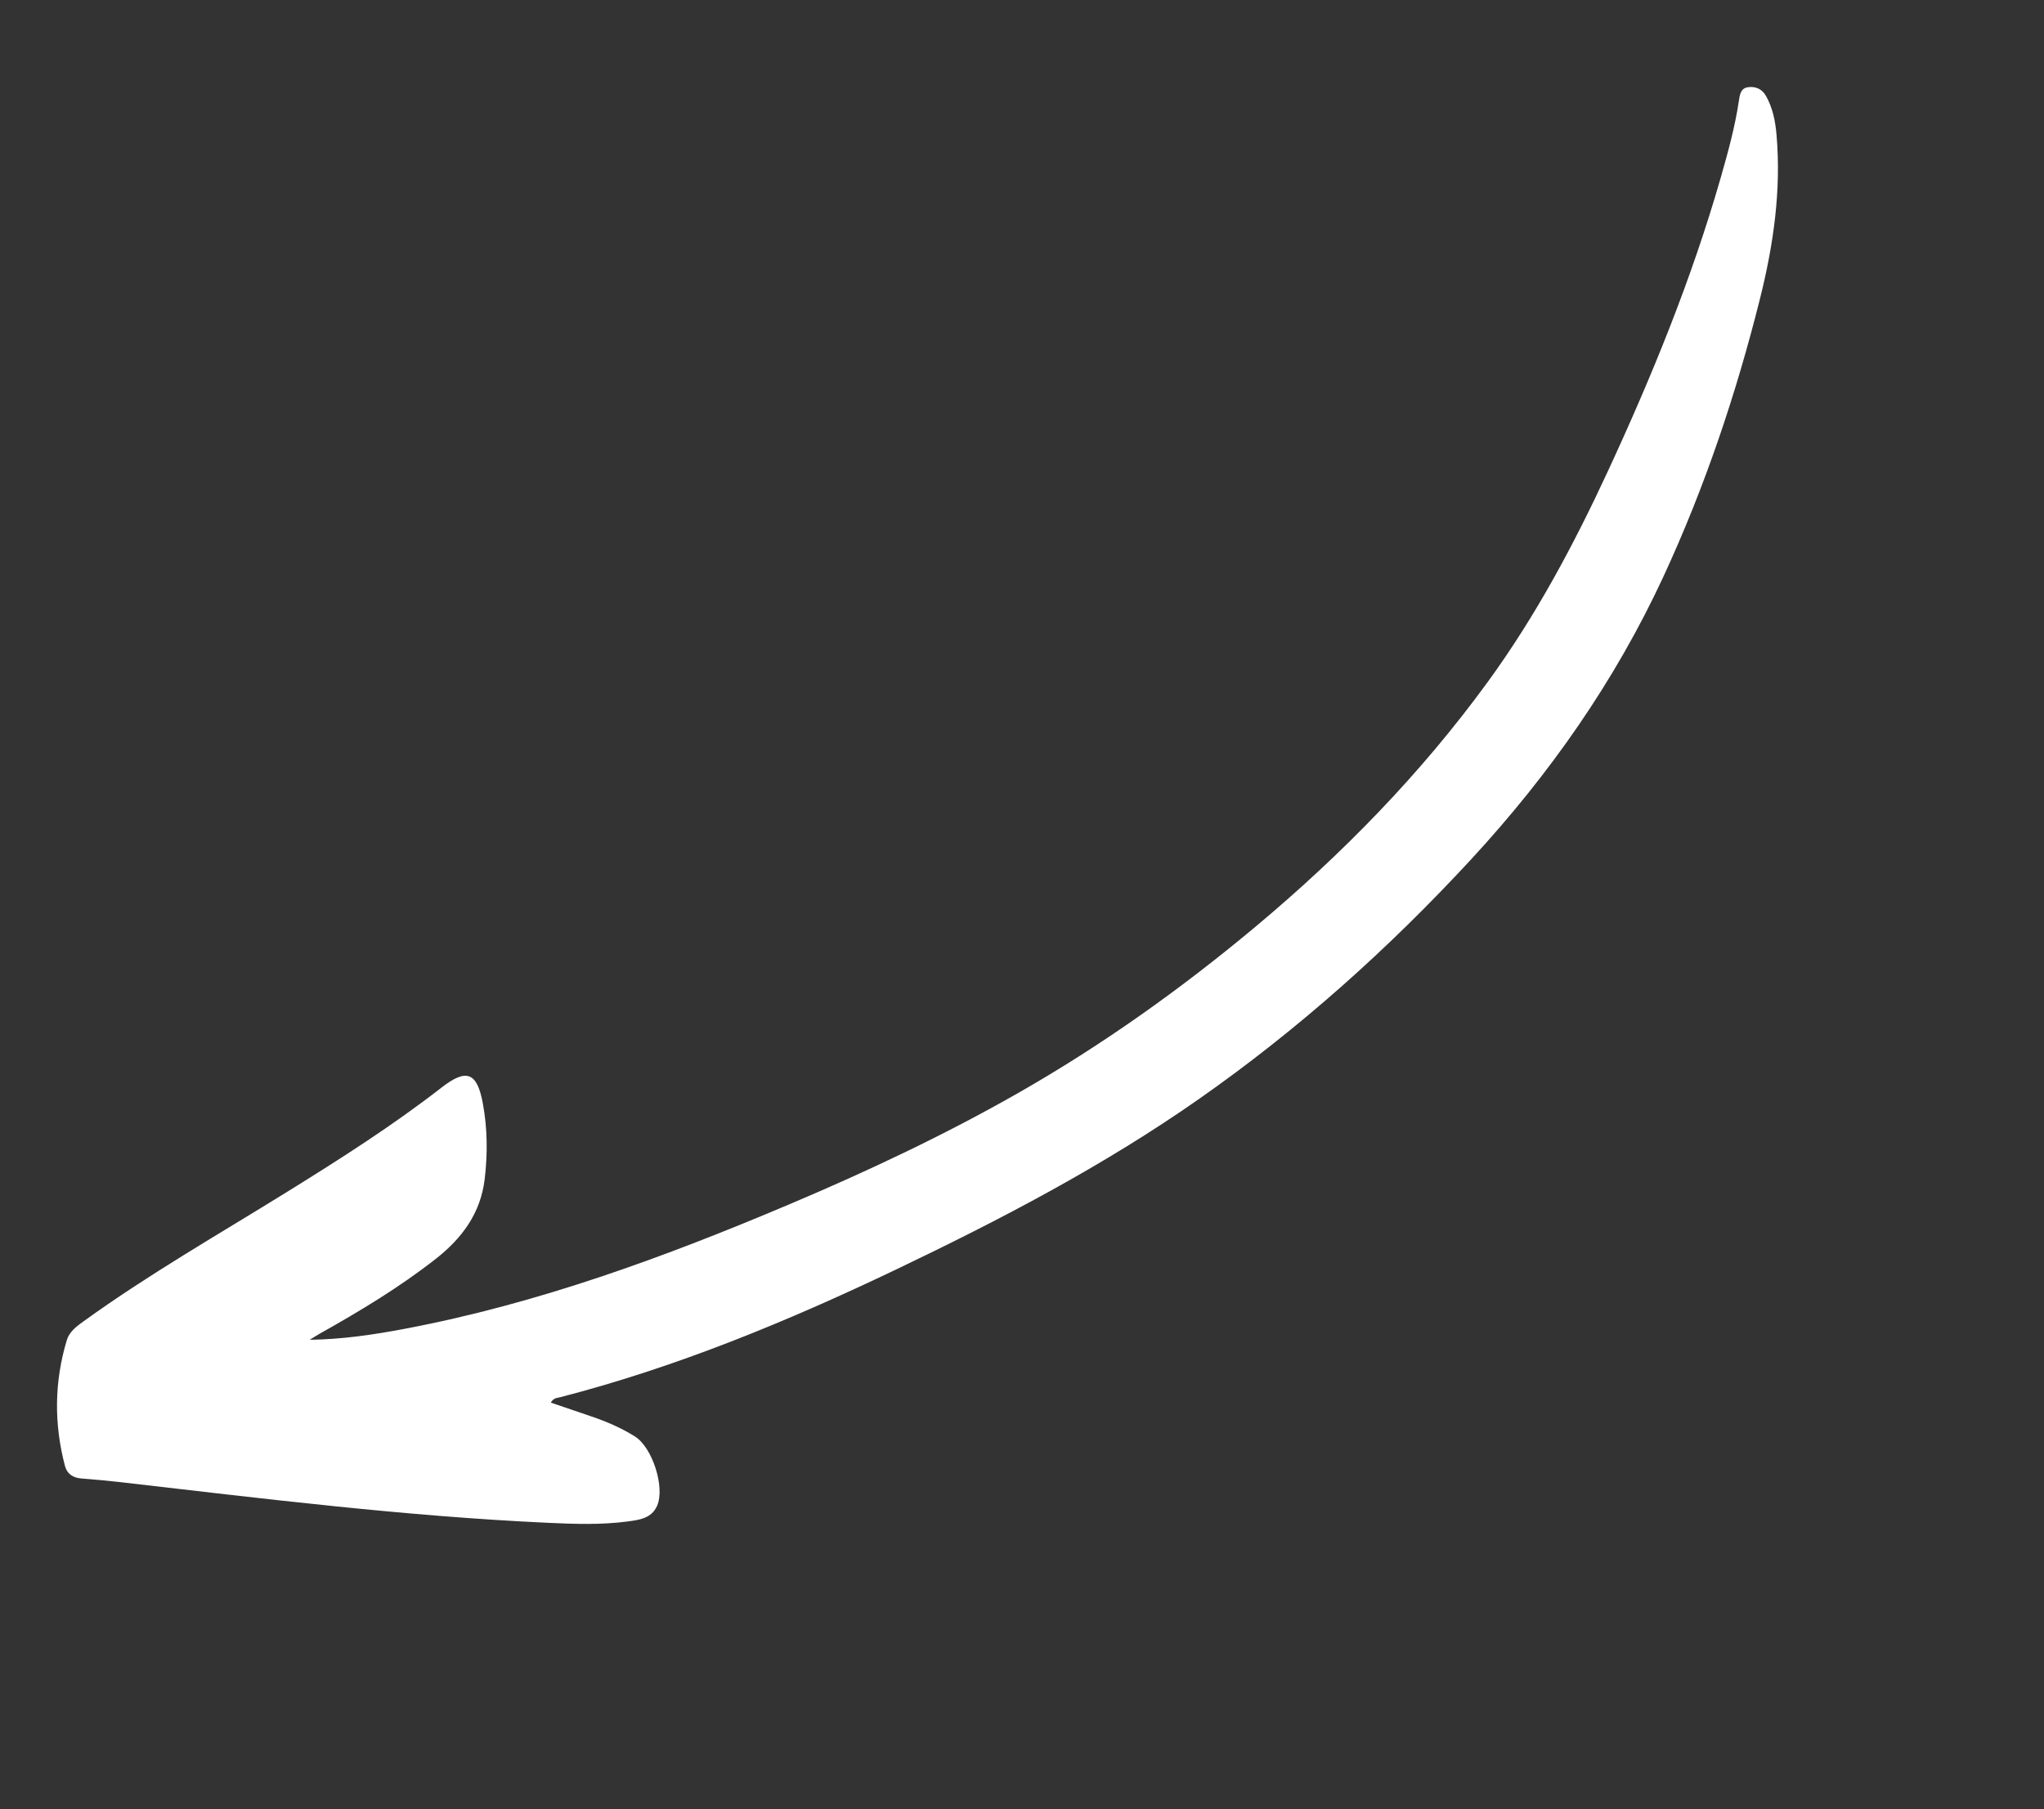 <?xml version="1.0" encoding="UTF-8"?> <svg xmlns="http://www.w3.org/2000/svg" width="122" height="108" viewBox="0 0 122 108" fill="none"><rect x="0" y="0" width="122" height="108" fill="#333333" stroke="none"/><path d="M18.487 79.983C20.431 79.957 22.287 79.68 24.133 79.332C32.118 77.826 39.689 75.039 47.139 71.885C51.802 69.912 56.38 67.755 60.779 65.246C65.796 62.383 70.484 59.045 74.918 55.339C80.105 51.002 84.795 46.205 88.783 40.733C91.652 36.798 93.931 32.53 95.972 28.124C98.602 22.448 100.963 16.668 102.693 10.647C103.131 9.12 103.556 7.587 103.789 6.012C103.843 5.645 103.9 5.274 104.316 5.209C104.768 5.138 105.171 5.305 105.41 5.733C105.813 6.453 105.967 7.247 106.036 8.053C106.322 11.37 105.851 14.624 105.051 17.821C103.623 23.526 101.755 29.09 99.279 34.433C96.388 40.67 92.484 46.232 87.835 51.271C82.906 56.613 77.513 61.444 71.552 65.616C65.863 69.598 59.732 72.802 53.48 75.789C47.006 78.883 40.395 81.613 33.43 83.414C33.258 83.459 33.045 83.443 32.876 83.734C33.686 84.01 34.476 84.28 35.267 84.548C36.188 84.86 37.079 85.239 37.903 85.759C38.938 86.412 39.704 88.784 39.221 89.891C38.89 90.65 38.142 90.739 37.455 90.83C35.874 91.039 34.283 90.982 32.695 90.909C24.161 90.515 15.689 89.462 7.211 88.485C6.435 88.396 5.656 88.324 4.878 88.265C4.362 88.226 4.005 88.005 3.871 87.492C3.216 84.984 3.24 82.483 3.989 80.001C4.142 79.495 4.57 79.182 4.993 78.876C8.886 76.066 13.052 73.686 17.125 71.16C20.284 69.201 23.419 67.207 26.359 64.922C27.854 63.761 28.479 64.018 28.822 65.885C29.096 67.381 29.109 68.884 28.929 70.393C28.686 72.427 27.581 73.919 26.015 75.148C23.845 76.85 21.493 78.265 19.095 79.612C18.888 79.728 18.689 79.859 18.487 79.983Z" fill="white"></path></svg> 